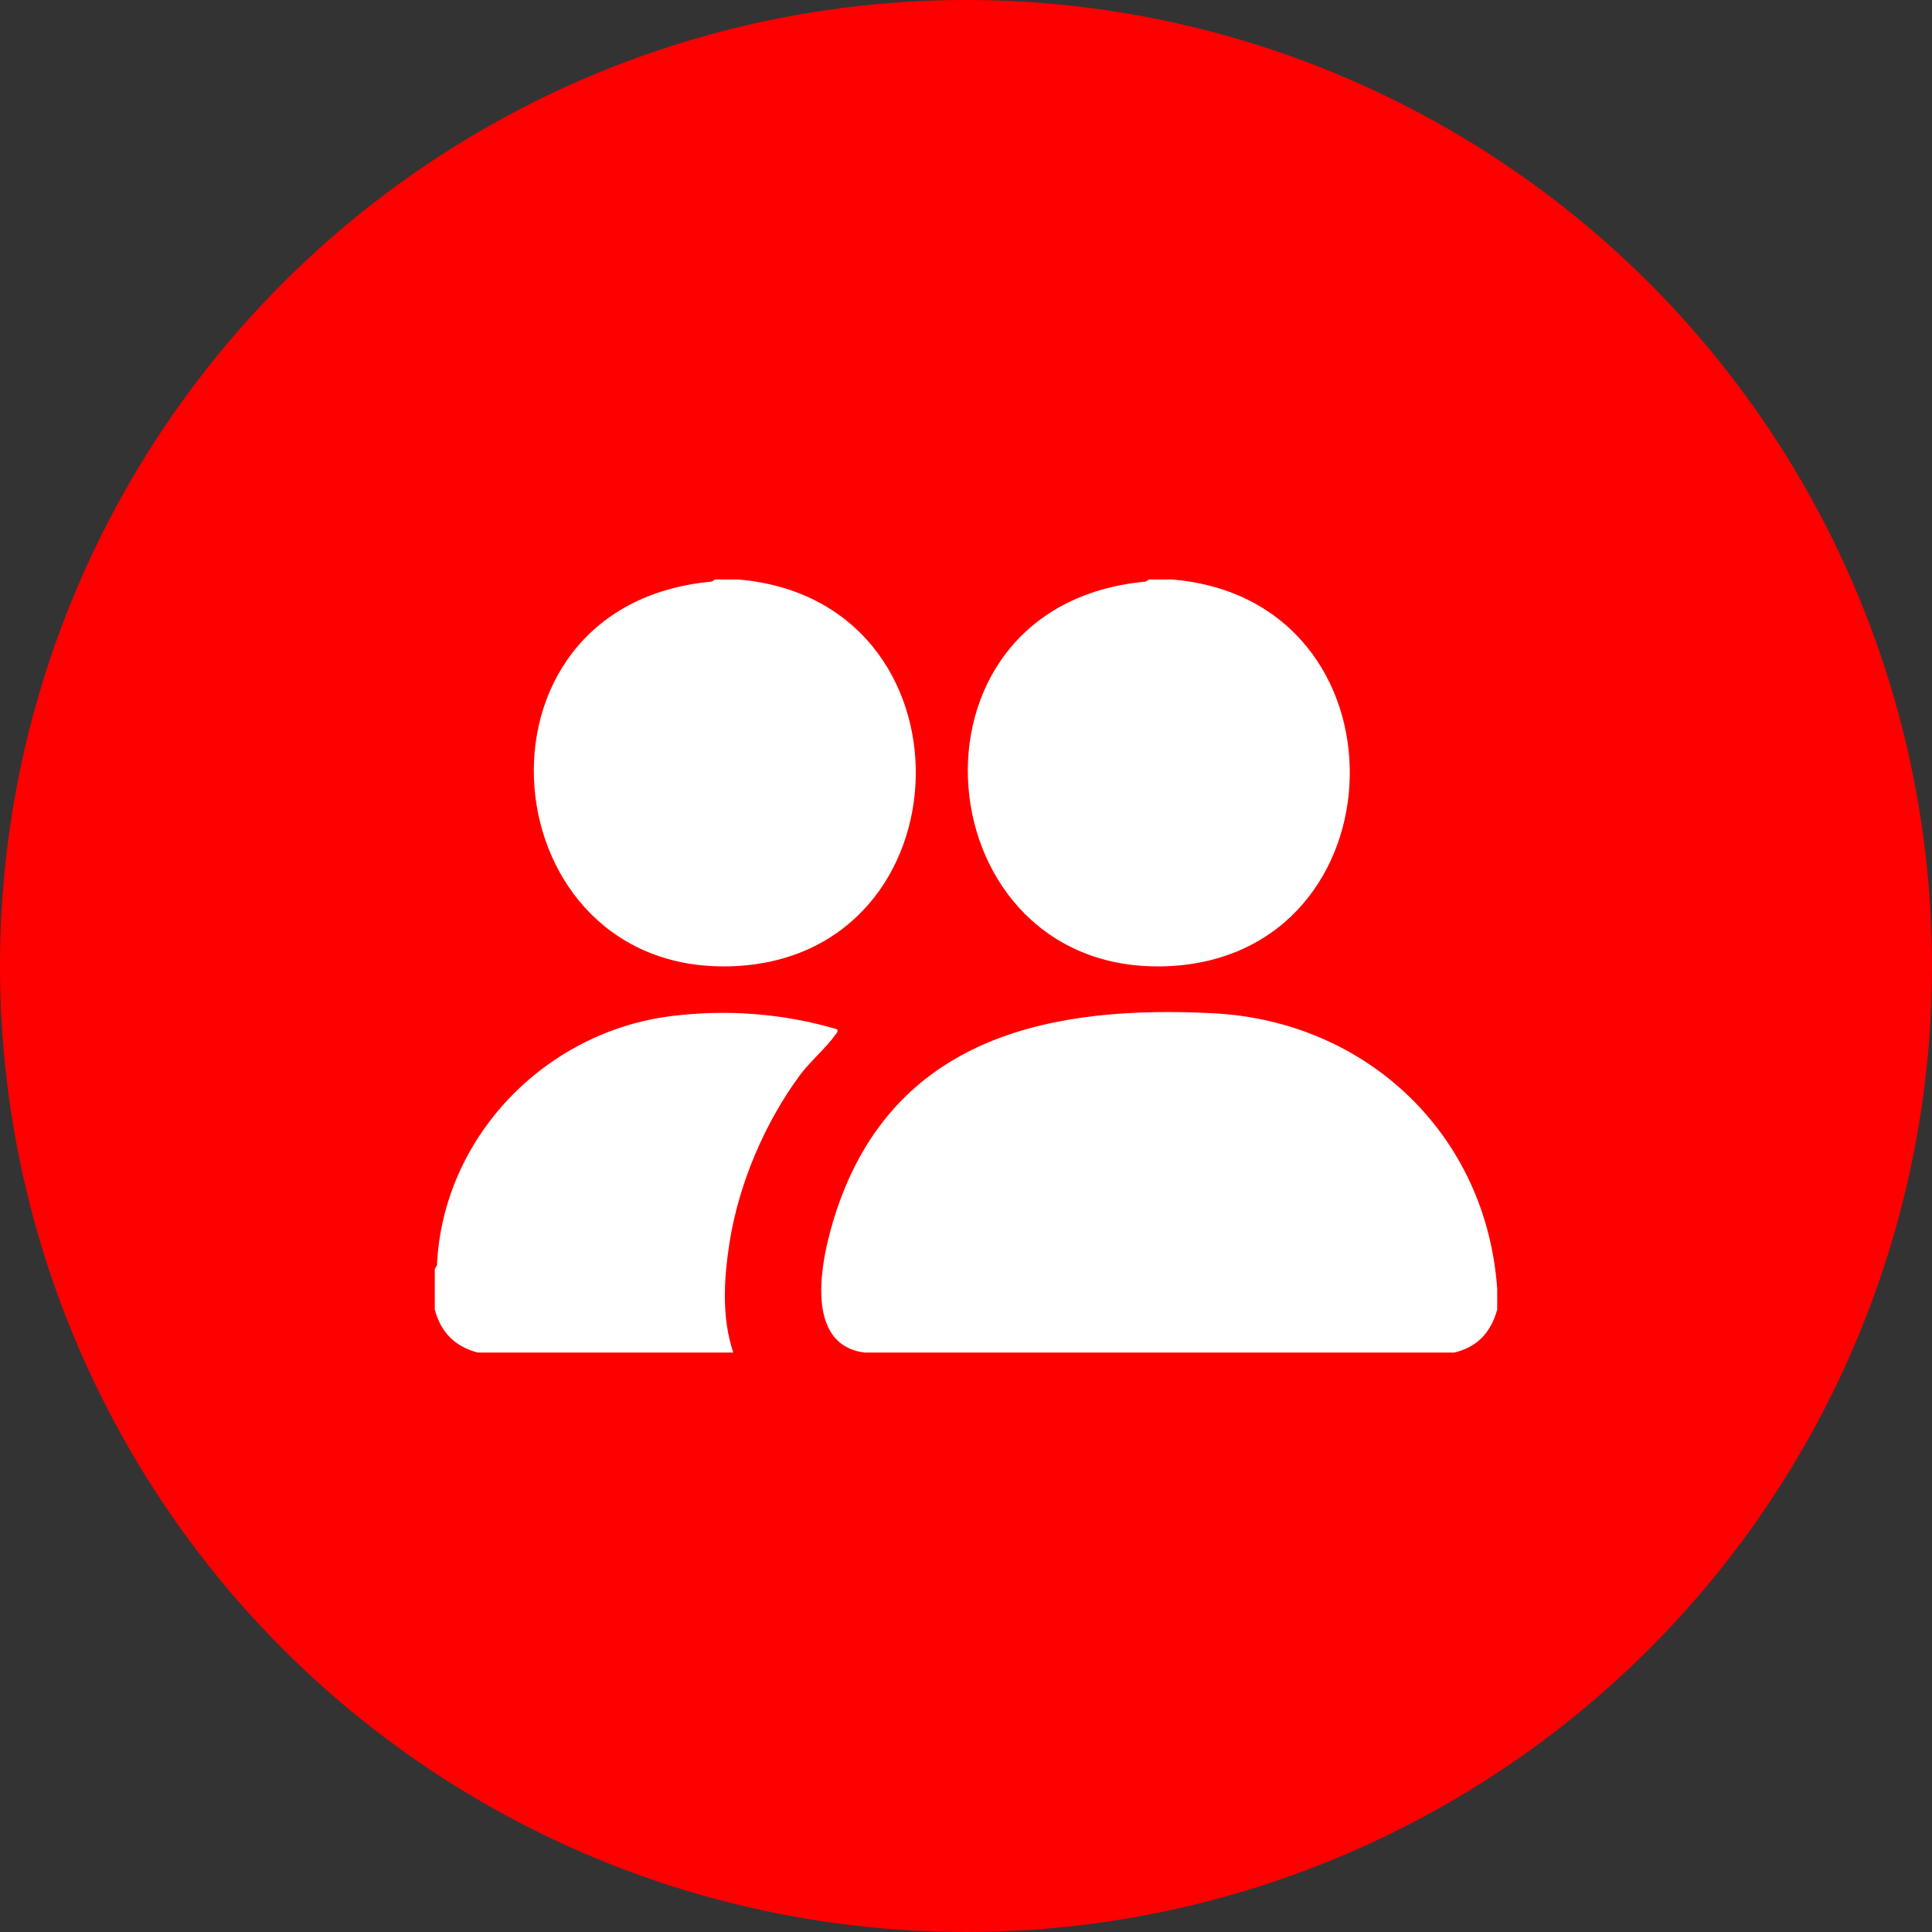 <?xml version="1.0" encoding="UTF-8"?>
<svg id="Calque_2" data-name="Calque 2" xmlns="http://www.w3.org/2000/svg" viewBox="0 0 125 125">
  <rect x="0" y="0" width="125" height="125" fill="#333333" stroke="none"/>
  <defs>
    <style>
      .cls-1 {
        fill: #fff;
      }

      .cls-2 {
        fill: red;
      }
    </style>
  </defs>
  <g id="Calque_1-2" data-name="Calque 1">
    <g>
      <circle class="cls-2" cx="62.5" cy="62.5" r="62.5"/>
      <g id="rGBMEI.tif">
        <g>
          <path class="cls-1" d="M96.87,83.41v1.32c-.41,1.47-1.27,2.42-2.78,2.78h-38.17c-4.3-.58-2.59-7.02-1.61-9.73,3.91-10.81,13.89-12.76,24.21-12.22,9.92.52,17.66,7.85,18.35,17.85Z"/>
          <path class="cls-1" d="M47.73,37.49c15.69,1.29,15.1,24.31-.21,25.02-15.88.73-18.14-23.35-1.48-24.88l.23-.14h1.46Z"/>
          <path class="cls-1" d="M75.81,37.49c15.69,1.29,15.1,24.31-.21,25.02-15.88.73-18.14-23.35-1.48-24.88l.23-.14h1.46Z"/>
          <path class="cls-1" d="M28.13,82.1l.14-.23c.38-8.29,6.98-15.11,15.17-16.13,3.58-.45,7.28-.17,10.73.86.06.22-.06.24-.14.37-.53.77-1.62,1.71-2.26,2.57-2.3,3.11-3.99,7.09-4.58,10.92-.36,2.36-.5,4.77.25,7.05h-16.53c-1.48-.39-2.38-1.3-2.78-2.78v-2.63Z"/>
        </g>
      </g>
    </g>
  </g>
</svg>